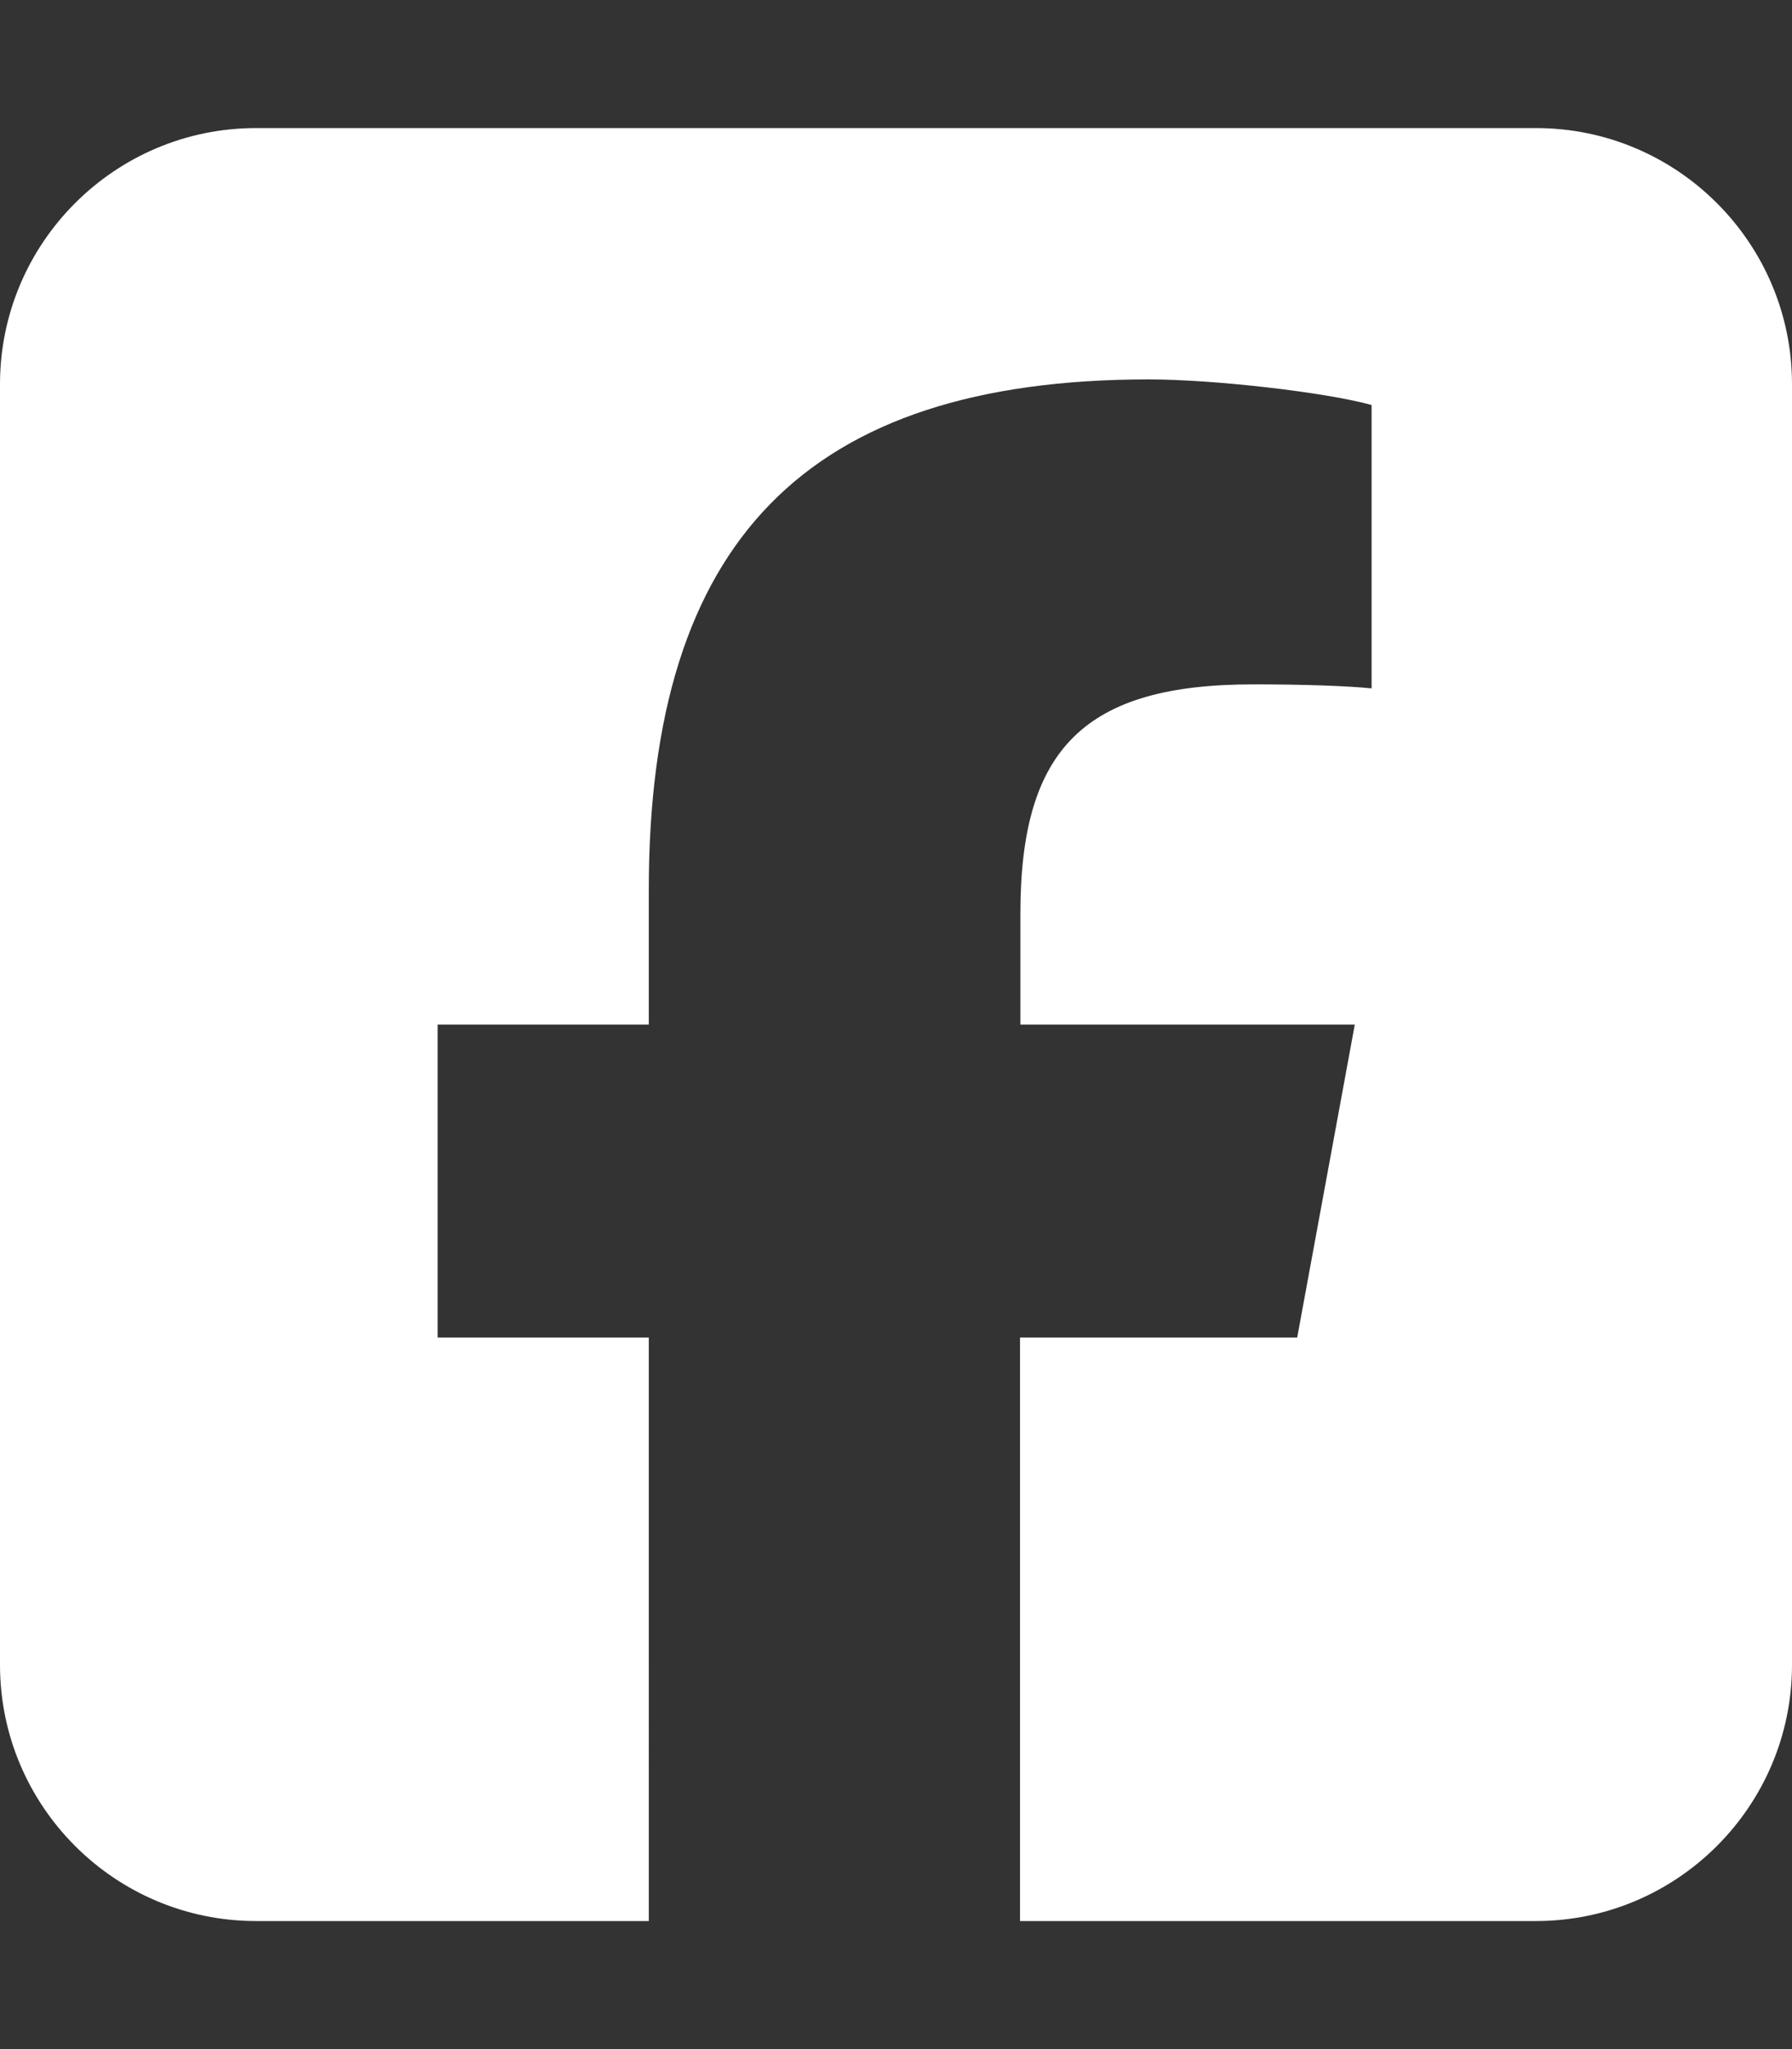 <svg
	xmlns="http://www.w3.org/2000/svg" viewBox="0 0 448 512" fill="white">
	<rect x="0" y="0" width="448" height="512" fill="#333333" stroke="none"/>
	<!--!Font Awesome Free 6.5.2 by @fontawesome - https://fontawesome.com License - https://fontawesome.com/license/free Copyright 2024 Fonticons, Inc.-->
	<path
    d="M64 32C28.7 32 0 60.7 0 96V416c0 35.3 28.7 64 64 64h98.2V334.2H109.4V256h52.8V222.3c0-87.1 39.4-127.5 125-127.5c16.2 0 44.2 3.2 55.7 6.4V172c-6-.6-16.5-1-29.6-1c-42 0-58.2 15.9-58.2 57.2V256h83.6l-14.4 78.2H255V480H384c35.3 0 64-28.7 64-64V96c0-35.3-28.7-64-64-64H64z"
  />
</svg>

